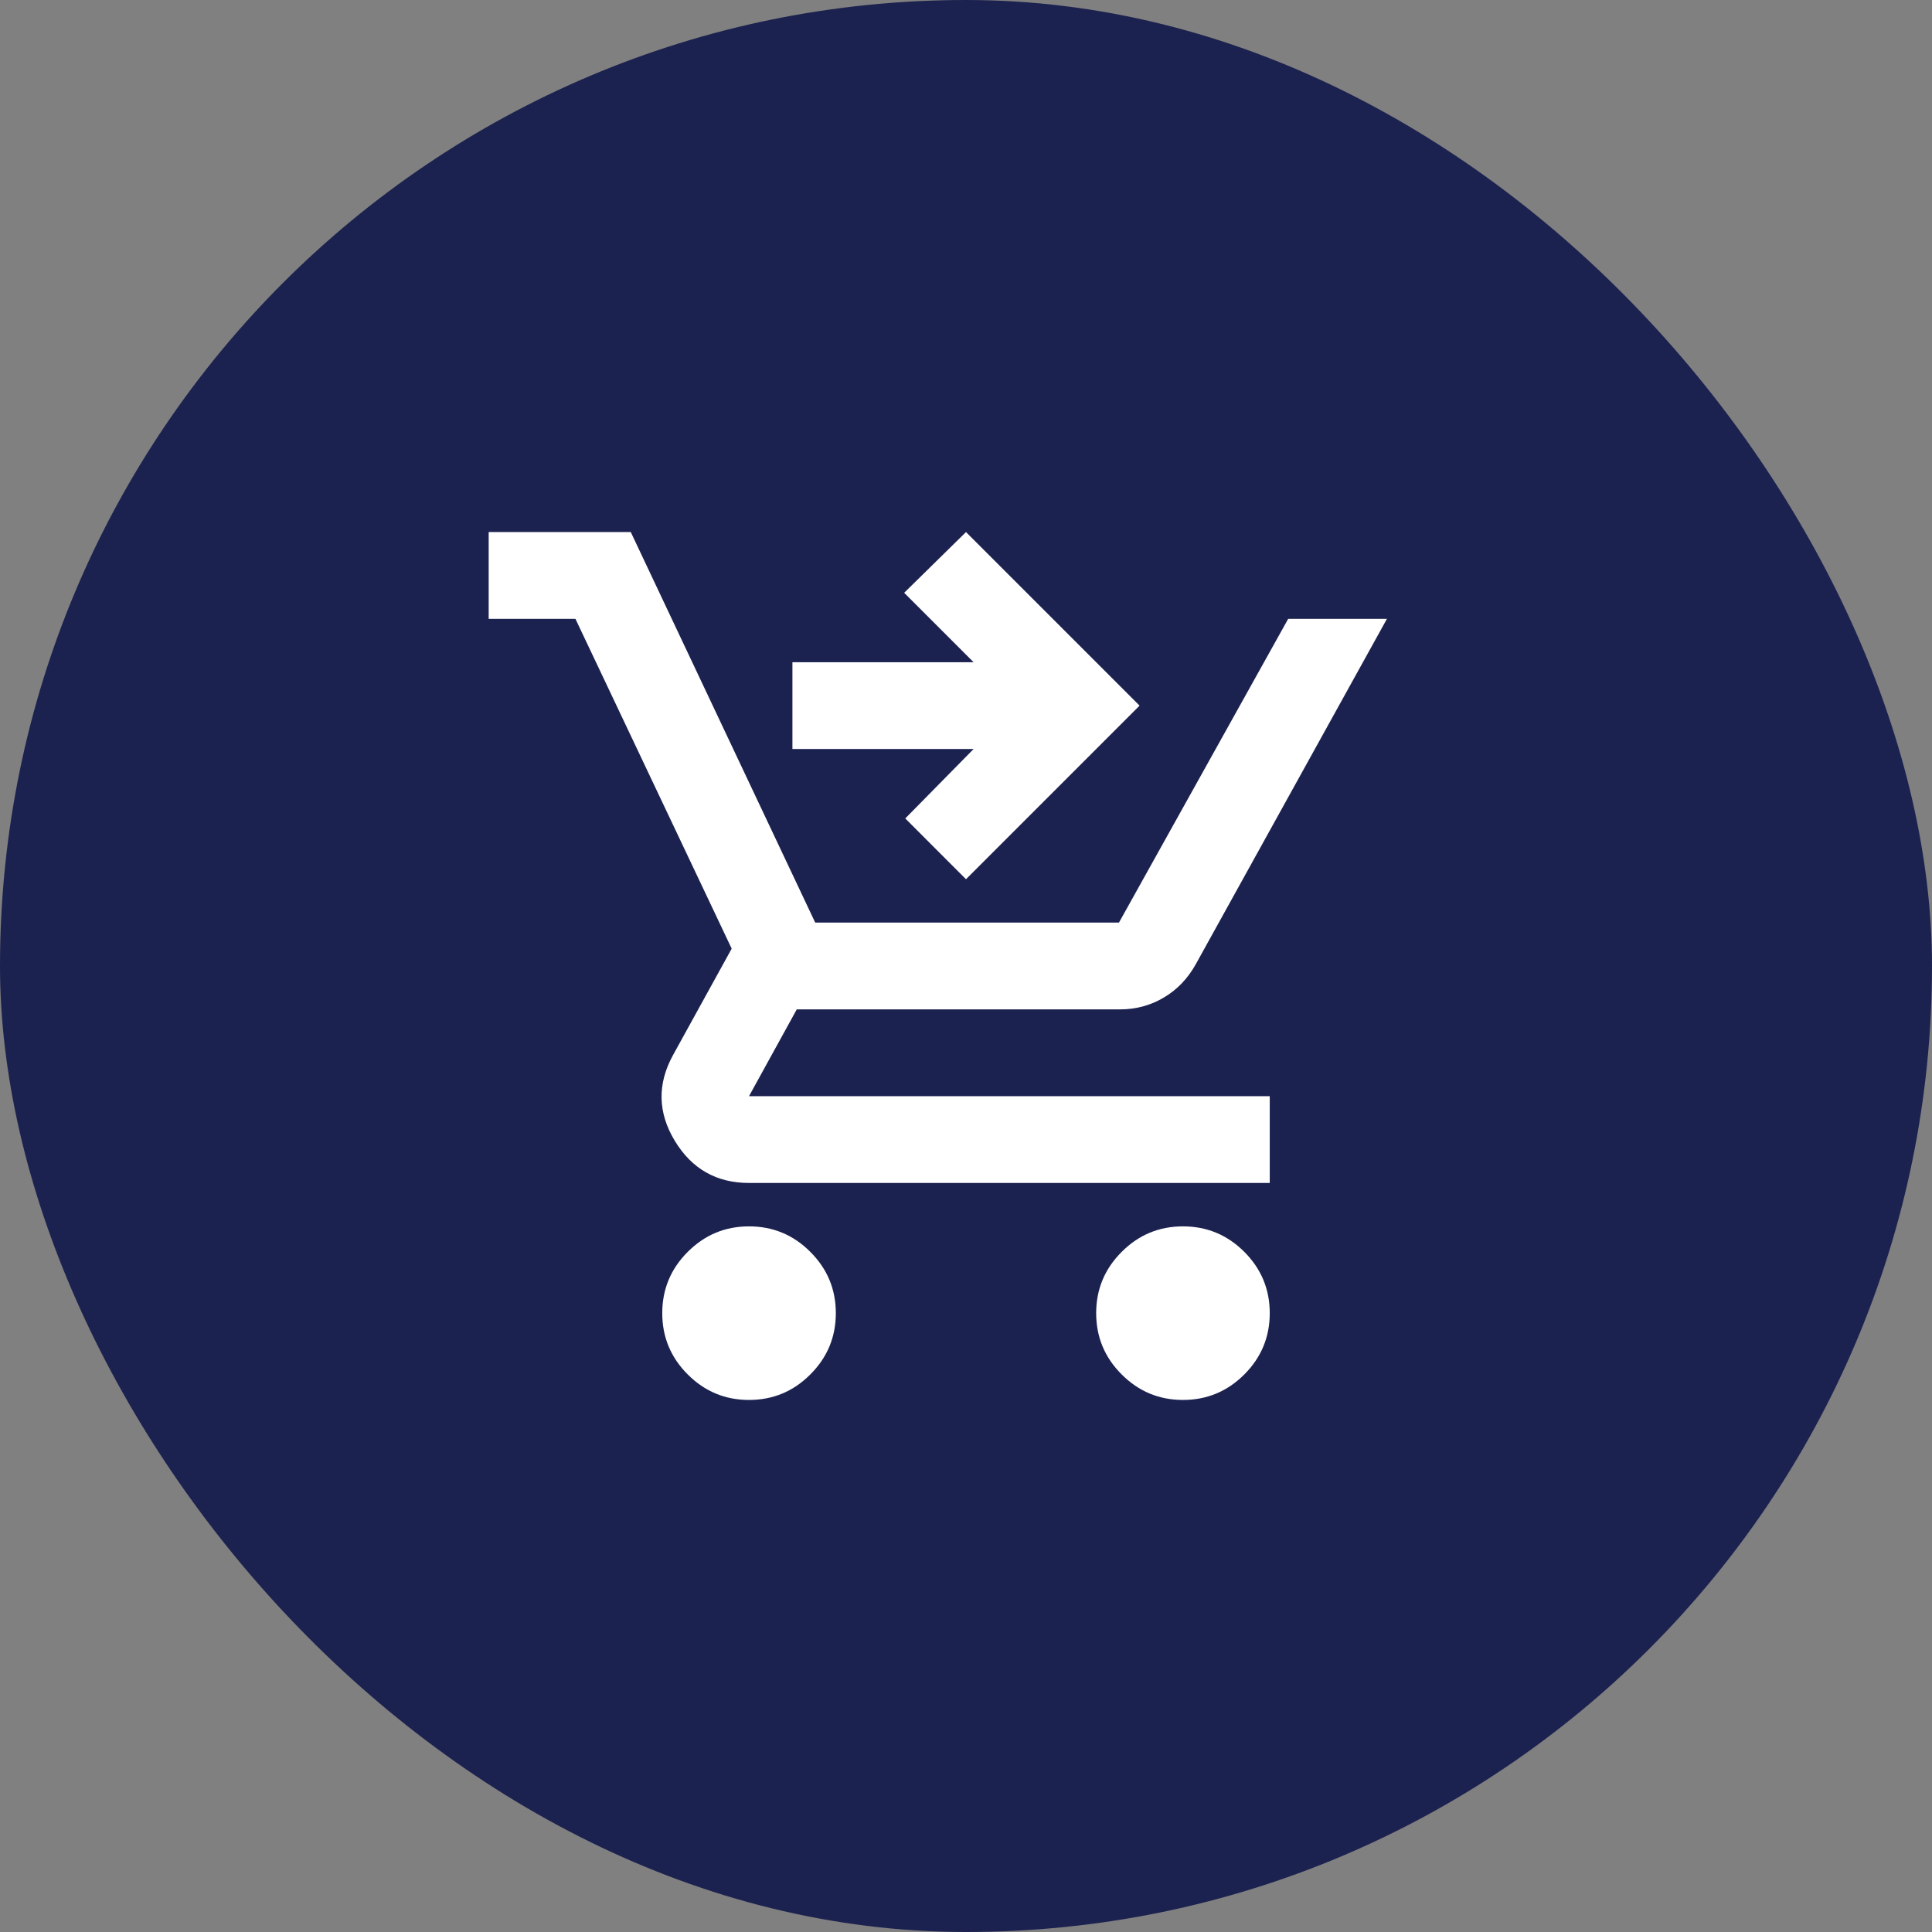 <svg width="64" height="64" viewBox="0 0 64 64" fill="none" xmlns="http://www.w3.org/2000/svg">
<rect x="0" y="0" width="64" height="64" fill="#808080" stroke="none"/>
<rect width="64" height="64" rx="32" fill="#1C224F"/>
<mask id="mask0_1009_4093" style="mask-type:alpha" maskUnits="userSpaceOnUse" x="14" y="14" width="36" height="36">
<rect x="14.75" y="14.75" width="34.5" height="34.5" fill="#D9D9D9"/>
</mask>
<g mask="url(#mask0_1009_4093)">
<path d="M32 29.125L29.988 27.112L32.252 24.812H26.25V21.937H32.252L29.952 19.637L32 17.625L37.75 23.375L32 29.125ZM24.812 46.375C24.022 46.375 23.345 46.094 22.783 45.531C22.219 44.968 21.938 44.291 21.938 43.5C21.938 42.709 22.219 42.032 22.783 41.469C23.345 40.906 24.022 40.625 24.812 40.625C25.603 40.625 26.28 40.906 26.842 41.469C27.406 42.032 27.688 42.709 27.688 43.5C27.688 44.291 27.406 44.968 26.842 45.531C26.28 46.094 25.603 46.375 24.812 46.375ZM39.188 46.375C38.397 46.375 37.72 46.094 37.158 45.531C36.594 44.968 36.312 44.291 36.312 43.5C36.312 42.709 36.594 42.032 37.158 41.469C37.72 40.906 38.397 40.625 39.188 40.625C39.978 40.625 40.655 40.906 41.219 41.469C41.781 42.032 42.062 42.709 42.062 43.5C42.062 44.291 41.781 44.968 41.219 45.531C40.655 46.094 39.978 46.375 39.188 46.375ZM16.188 20.5V17.625H20.895L27.005 30.562H37.067L42.673 20.5H45.944L39.619 31.928C39.355 32.407 39.002 32.779 38.558 33.042C38.115 33.306 37.63 33.437 37.103 33.437H26.394L24.812 36.312H42.062V39.187H24.812C23.734 39.187 22.914 38.72 22.35 37.786C21.788 36.852 21.77 35.905 22.297 34.947L24.238 31.425L19.062 20.5H16.188Z" fill="white"/>
</g>
</svg>
